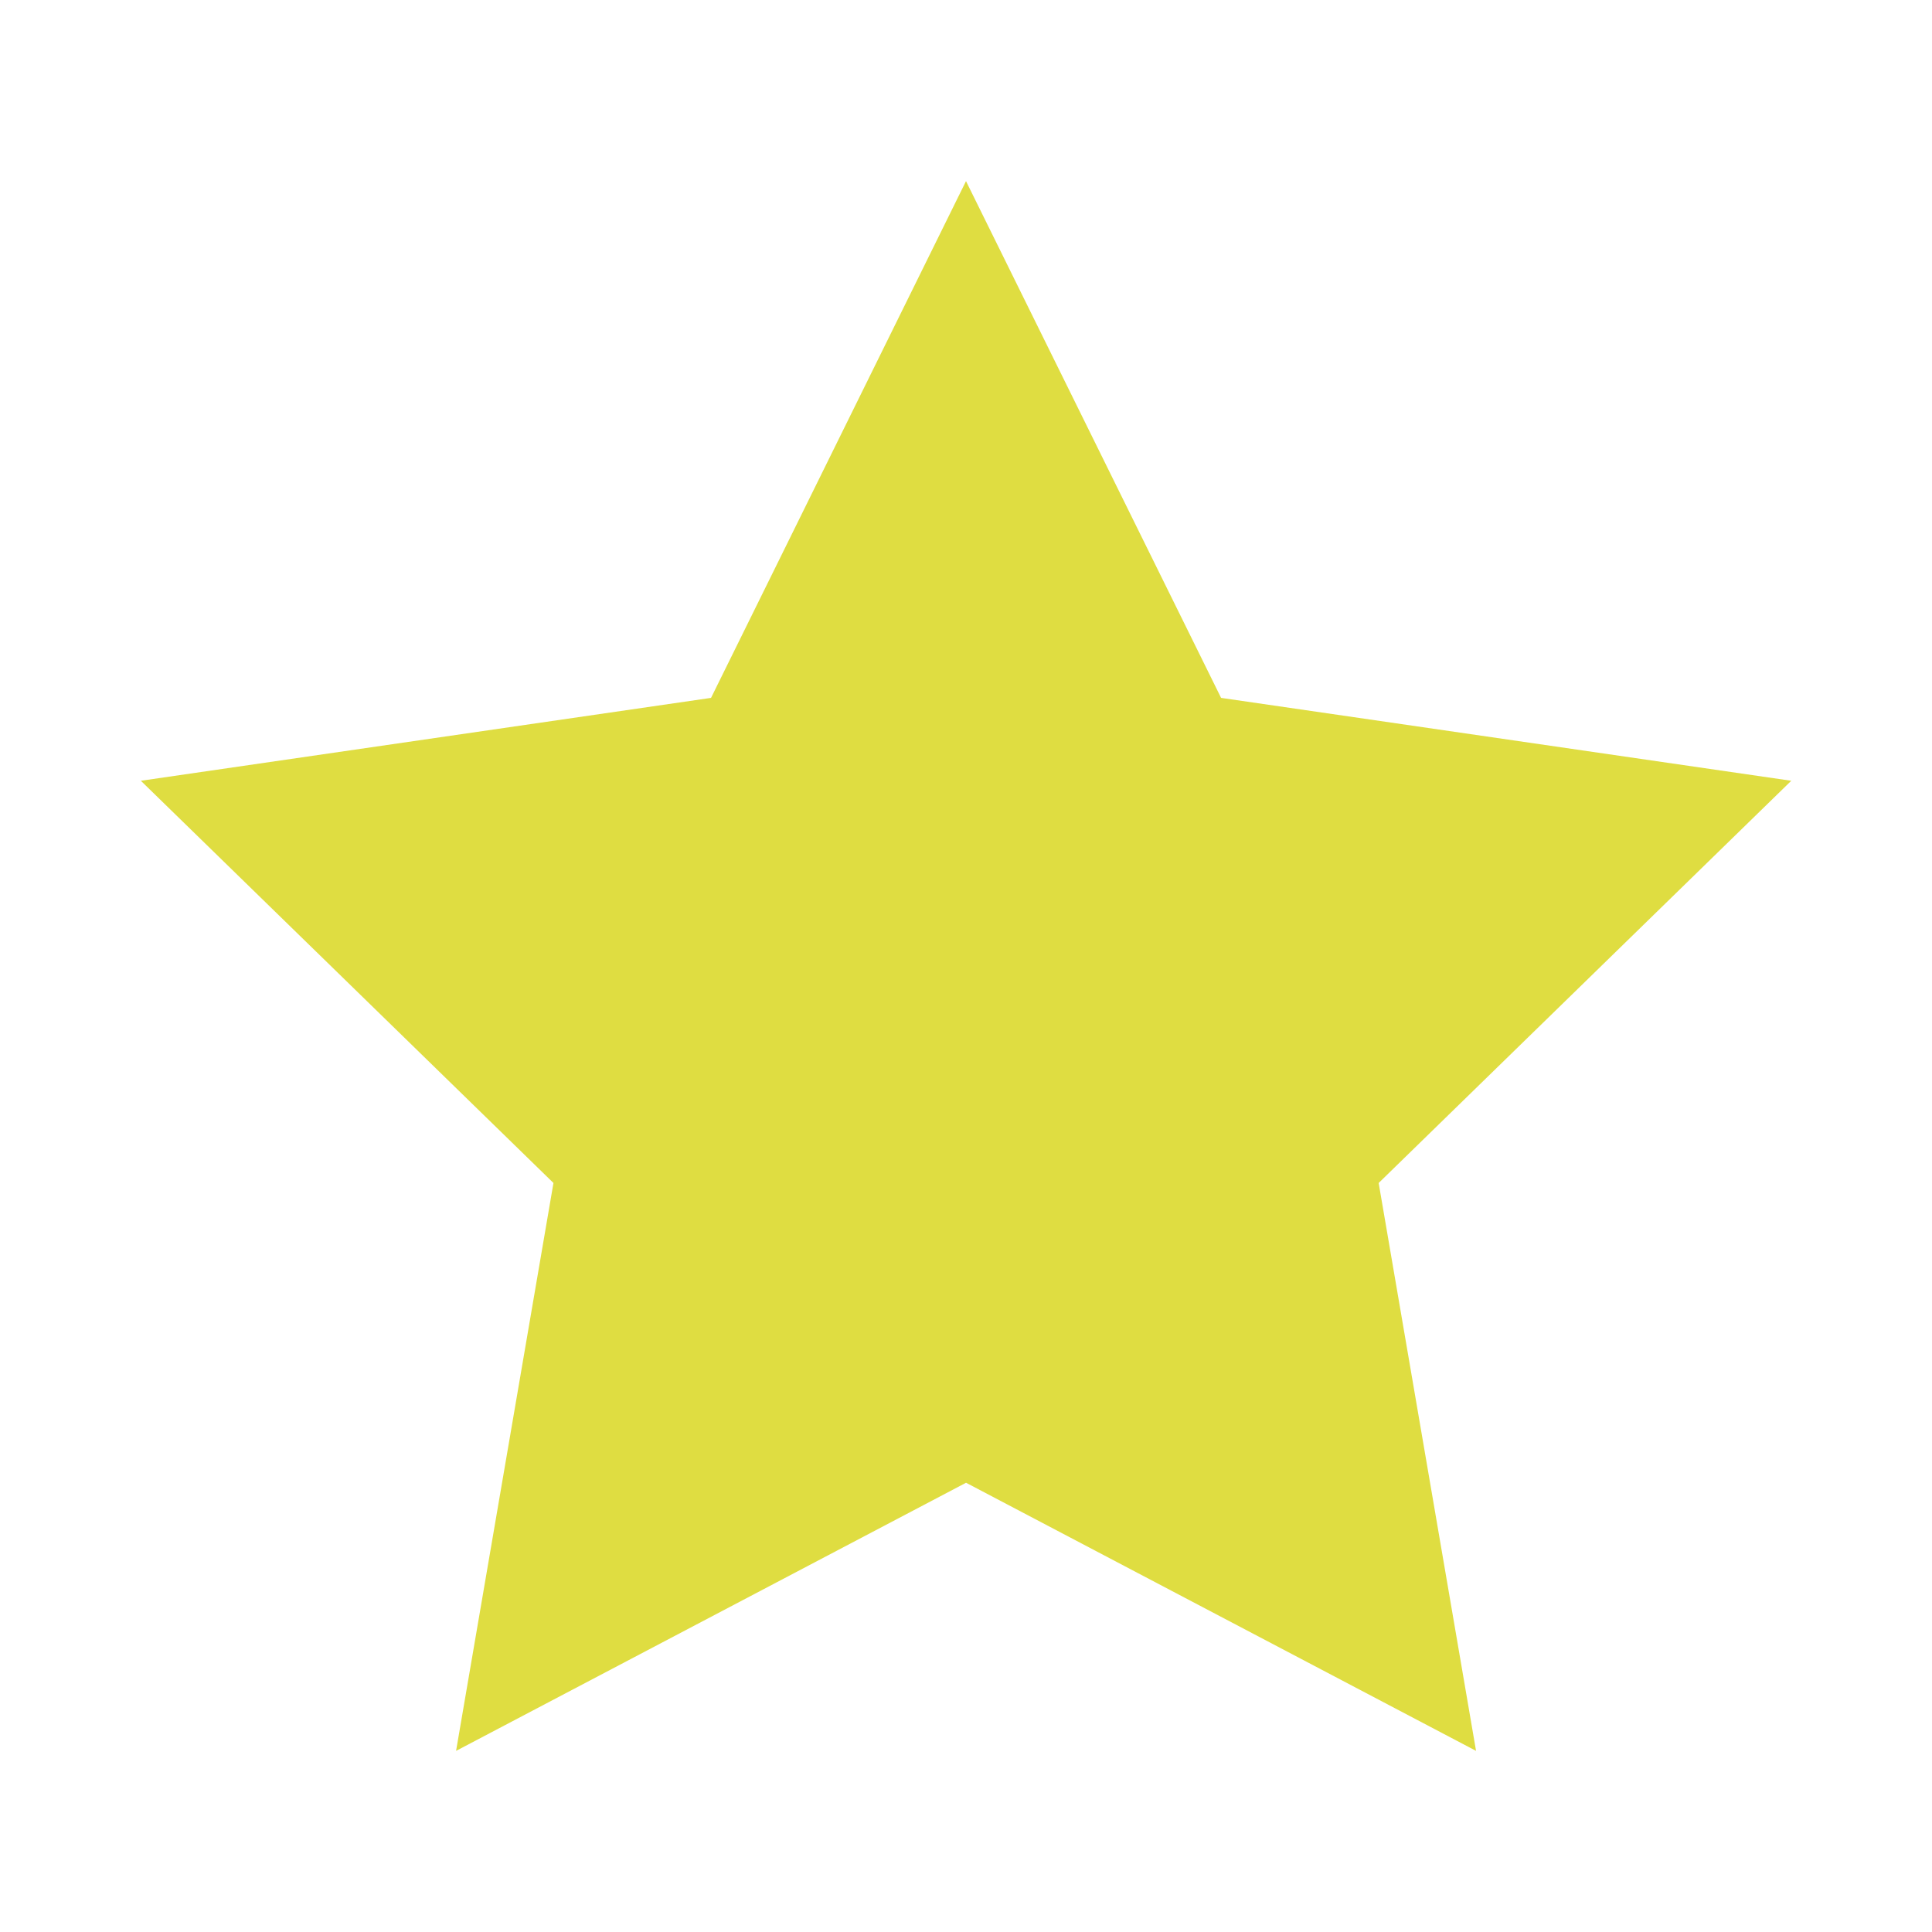 <svg viewBox="0 0 32 32" xmlns="http://www.w3.org/2000/svg">
 <path d="m 16 3 -4.223 8.559 -9.444 1.373 6.834 6.662 -1.613 9.406 8.447 -4.441 8.447 4.441 -1.613 -9.406 6.834 -6.662 -9.444 -1.373 z" style="fill:#dfdd41;opacity:1;fill-opacity:1;stroke:none;fill-rule:nonzero"/>
</svg>

